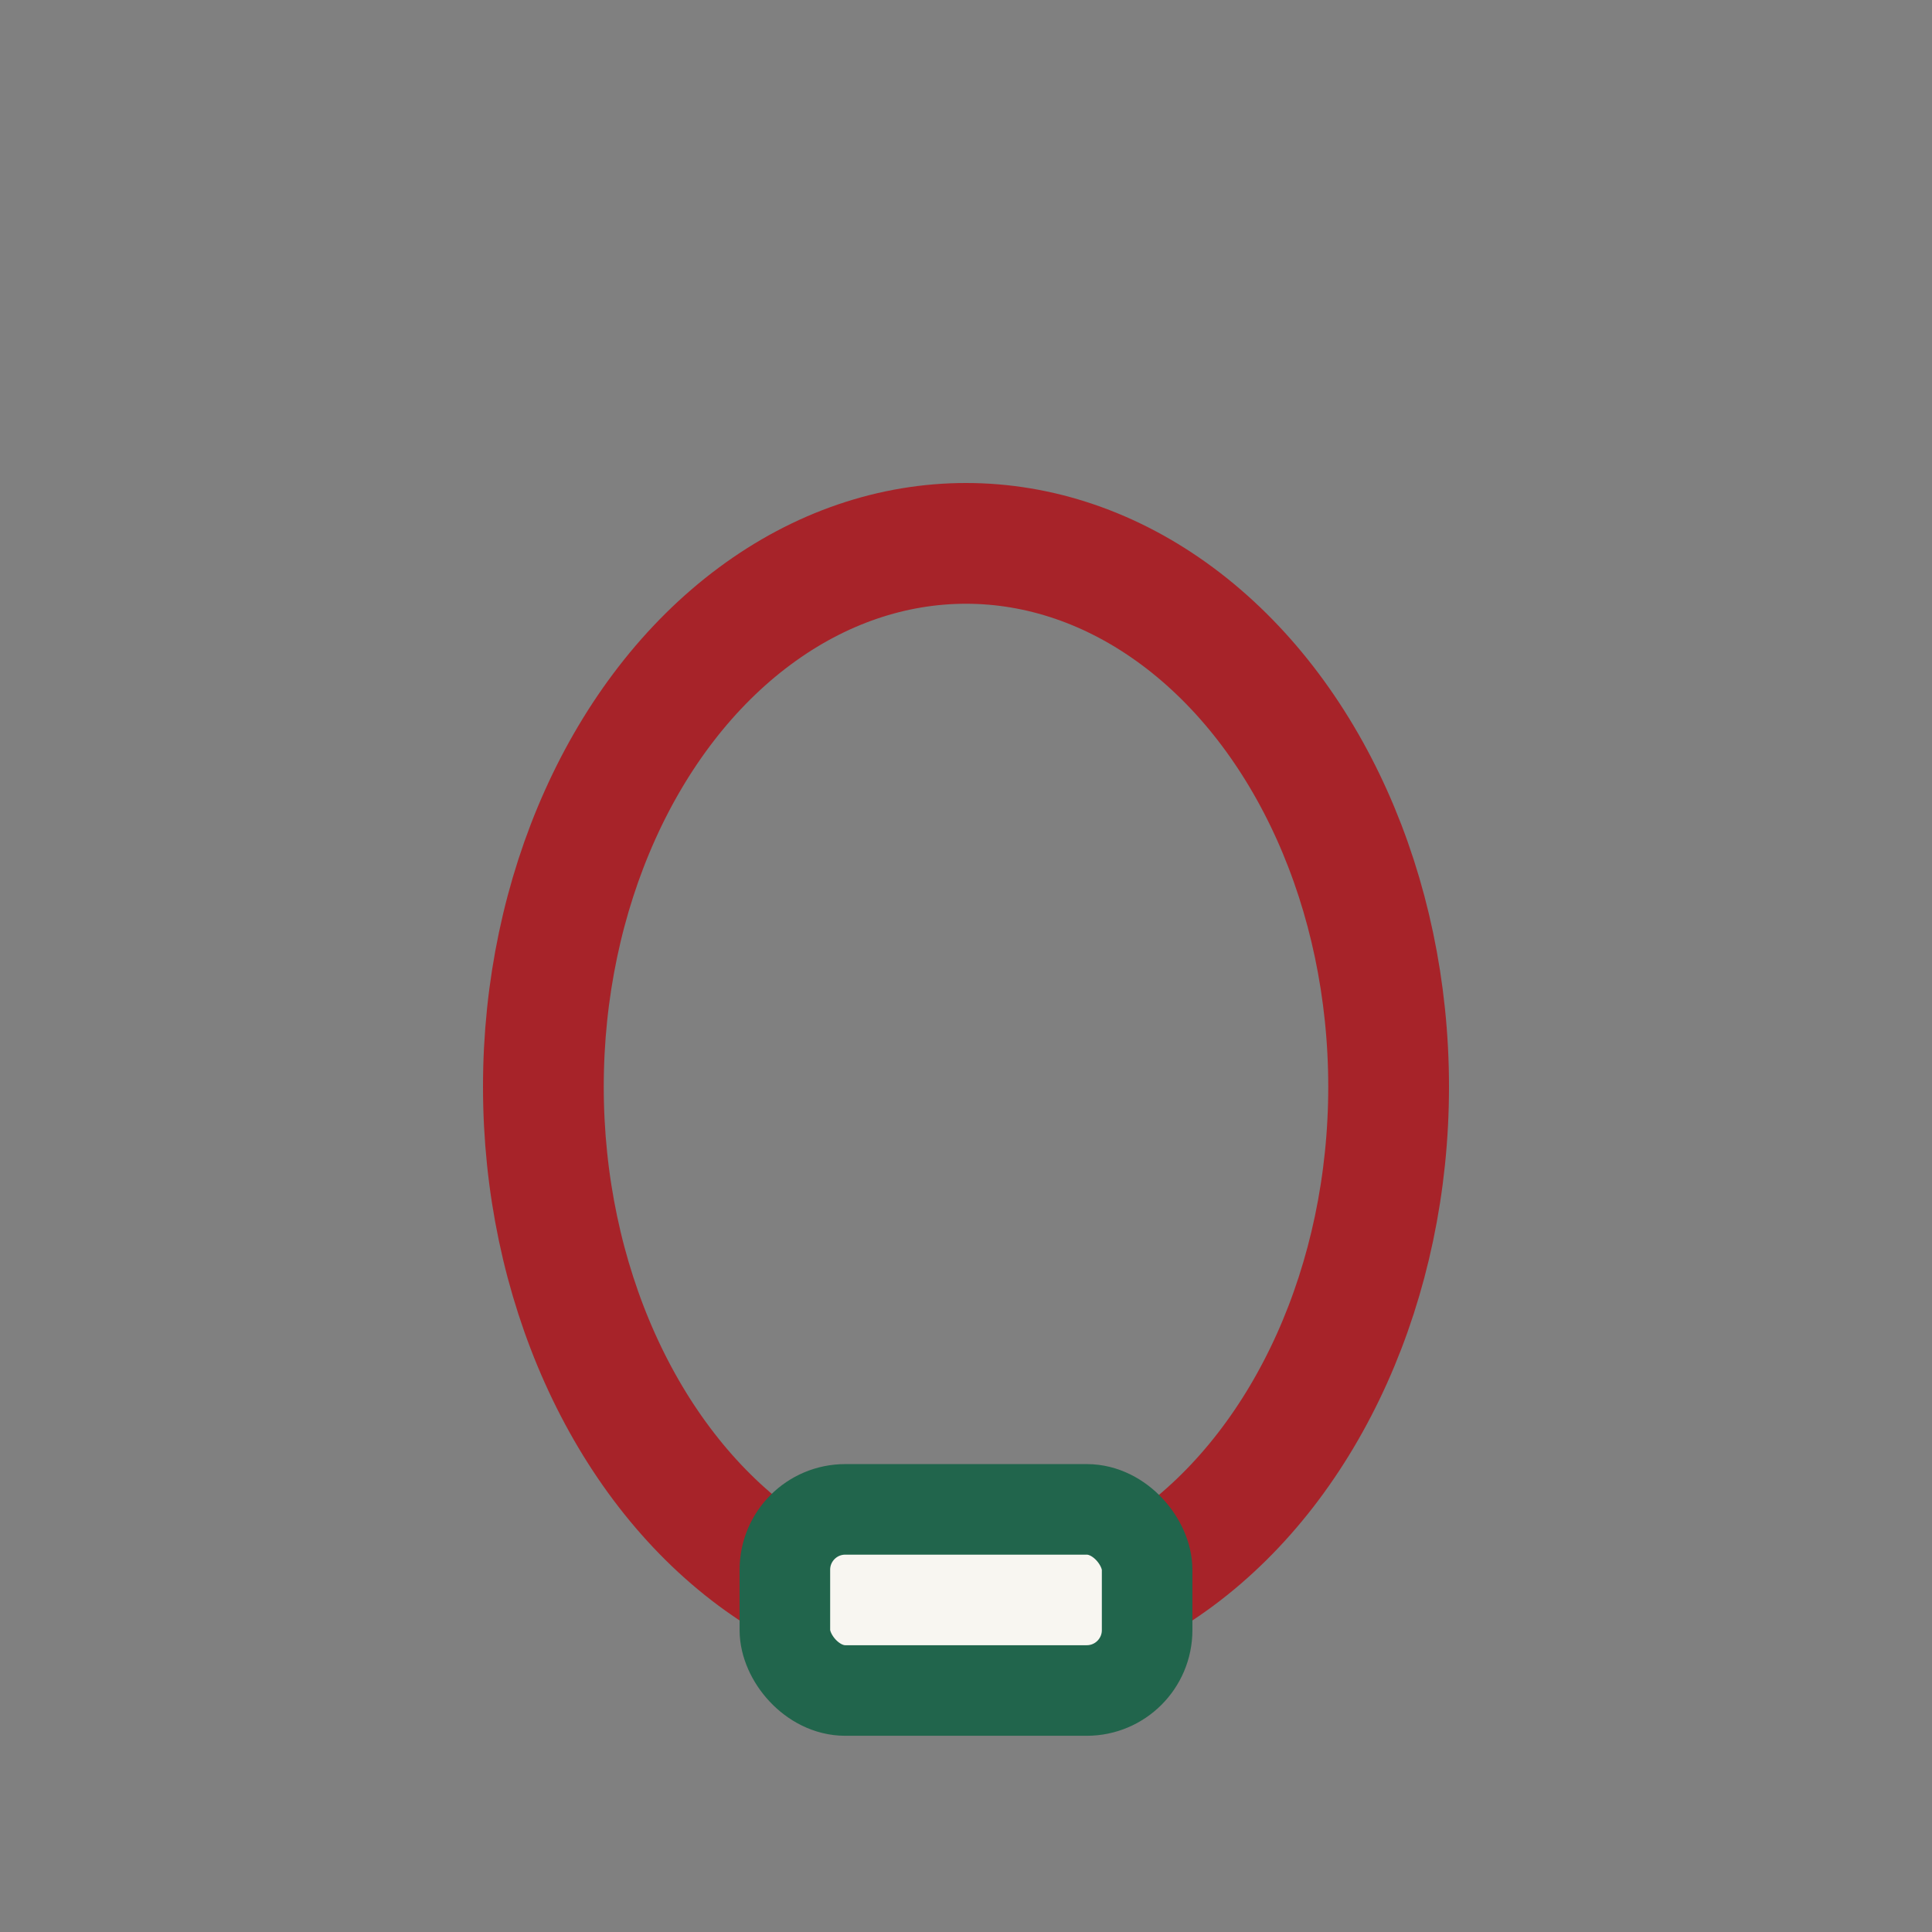 <?xml version="1.0" encoding="UTF-8"?>
<svg xmlns="http://www.w3.org/2000/svg" width="32" height="32" viewBox="0 0 32 32"><rect x="0" y="0" width="32" height="32" fill="#808080" stroke="none"/><ellipse cx="16" cy="18" rx="7" ry="9" fill="none" stroke="#A72329" stroke-width="2"/><rect x="13" y="25" width="6" height="3" rx="1" fill="#F8F6F1" stroke="#21654C" stroke-width="1.5"/></svg>